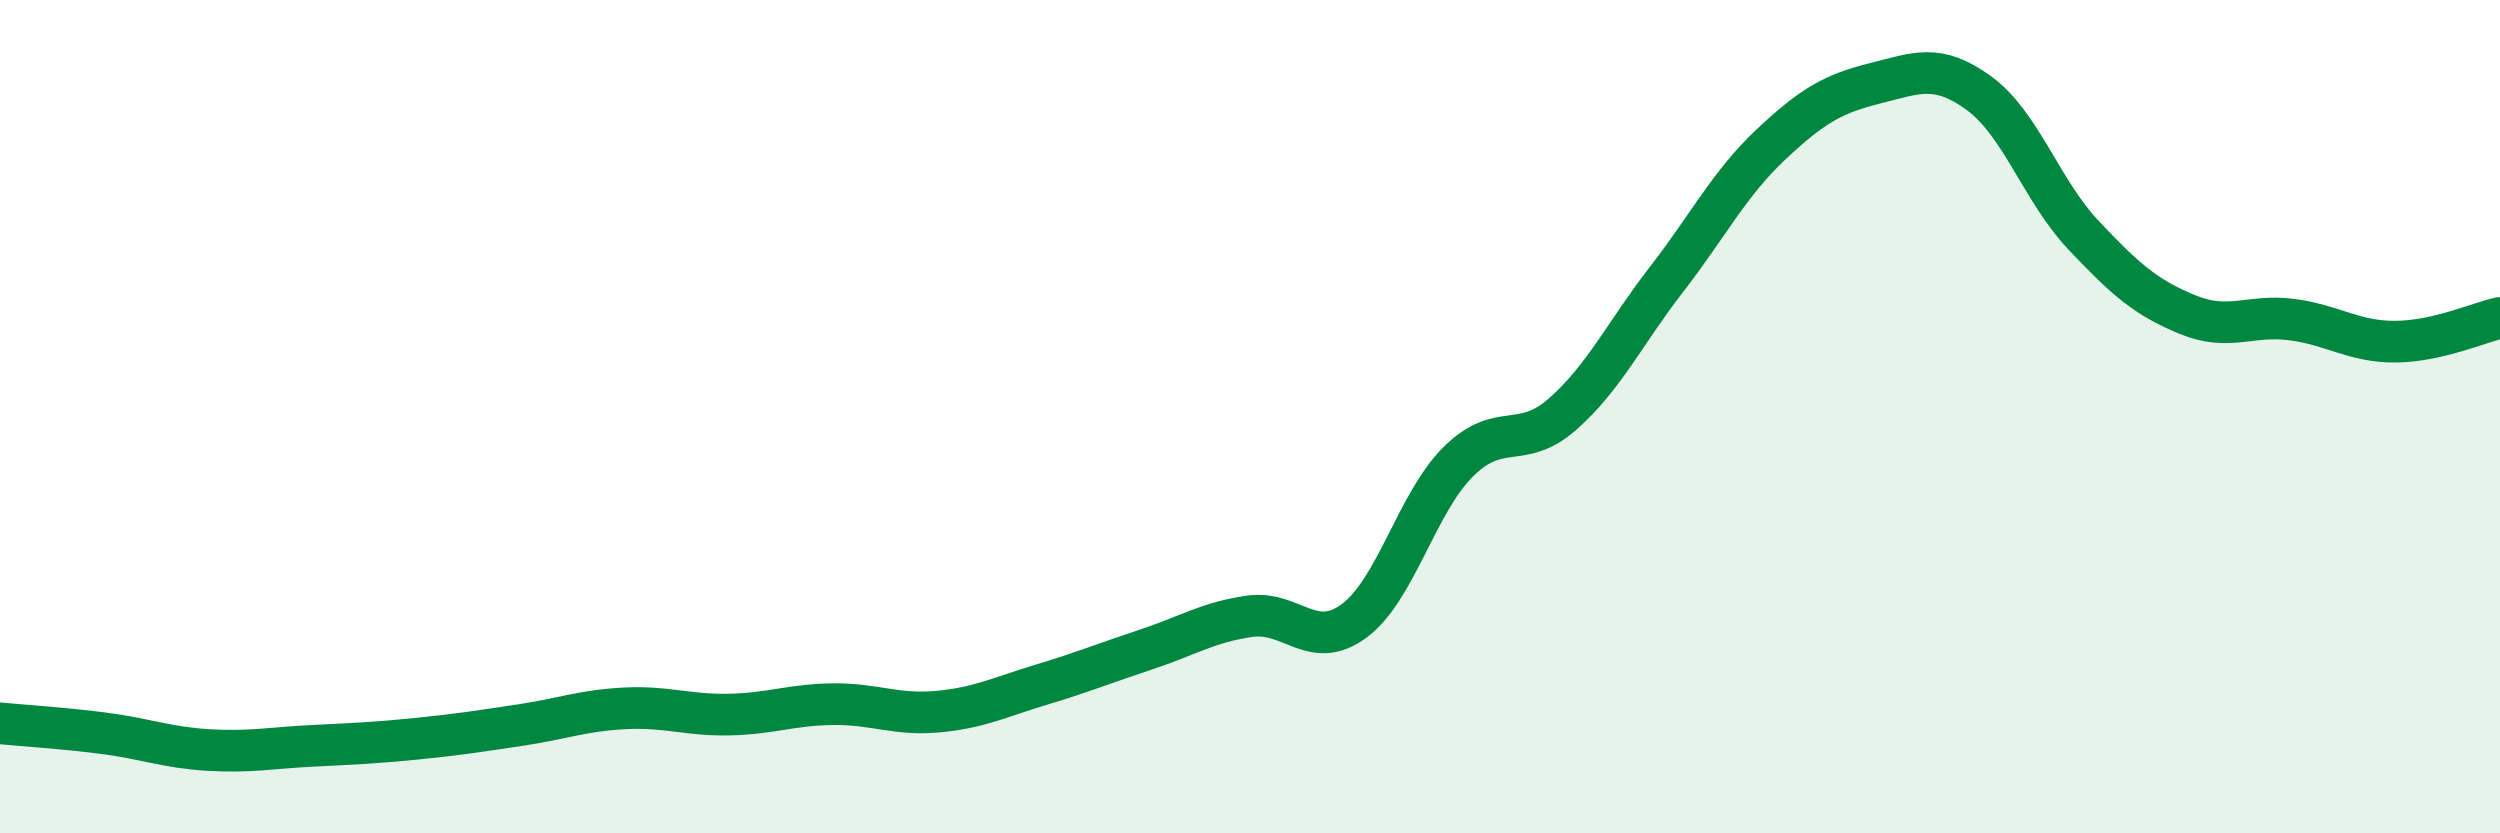 
    <svg width="60" height="20" viewBox="0 0 60 20" xmlns="http://www.w3.org/2000/svg">
      <path
        d="M 0,17.36 C 0.5,17.41 1.5,17.47 2.5,17.6 C 3.5,17.73 4,17.94 5,18 C 6,18.06 6.5,17.95 7.5,17.9 C 8.5,17.85 9,17.83 10,17.73 C 11,17.63 11.5,17.55 12.5,17.4 C 13.5,17.25 14,17.05 15,17 C 16,16.95 16.5,17.17 17.5,17.15 C 18.5,17.13 19,16.91 20,16.9 C 21,16.89 21.5,17.17 22.5,17.08 C 23.5,16.99 24,16.73 25,16.43 C 26,16.13 26.5,15.92 27.5,15.59 C 28.5,15.26 29,14.93 30,14.79 C 31,14.65 31.5,15.64 32.5,14.9 C 33.5,14.16 34,12.07 35,11.08 C 36,10.09 36.5,10.82 37.5,9.94 C 38.5,9.06 39,7.99 40,6.7 C 41,5.41 41.5,4.41 42.5,3.47 C 43.5,2.53 44,2.25 45,2 C 46,1.75 46.5,1.51 47.5,2.24 C 48.5,2.97 49,4.58 50,5.64 C 51,6.7 51.5,7.14 52.5,7.55 C 53.5,7.96 54,7.54 55,7.67 C 56,7.8 56.5,8.21 57.5,8.2 C 58.5,8.19 59.5,7.74 60,7.63L60 20L0 20Z"
        fill="#008740"
        opacity="0.1"
        stroke-linecap="round"
        stroke-linejoin="round"
      />
      <path
        d="M 0,17.36 C 0.5,17.41 1.5,17.47 2.5,17.6 C 3.5,17.73 4,17.94 5,18 C 6,18.06 6.5,17.95 7.5,17.9 C 8.5,17.85 9,17.83 10,17.73 C 11,17.63 11.5,17.55 12.5,17.4 C 13.5,17.25 14,17.05 15,17 C 16,16.95 16.5,17.17 17.5,17.15 C 18.5,17.13 19,16.91 20,16.9 C 21,16.89 21.5,17.17 22.5,17.08 C 23.5,16.99 24,16.73 25,16.43 C 26,16.13 26.5,15.92 27.5,15.59 C 28.5,15.26 29,14.93 30,14.79 C 31,14.65 31.5,15.64 32.5,14.9 C 33.5,14.16 34,12.07 35,11.08 C 36,10.09 36.5,10.82 37.5,9.94 C 38.5,9.06 39,7.99 40,6.7 C 41,5.41 41.5,4.41 42.5,3.47 C 43.5,2.53 44,2.25 45,2 C 46,1.75 46.5,1.51 47.5,2.24 C 48.5,2.97 49,4.58 50,5.64 C 51,6.7 51.5,7.14 52.5,7.55 C 53.5,7.96 54,7.54 55,7.67 C 56,7.8 56.5,8.21 57.5,8.2 C 58.5,8.19 59.5,7.74 60,7.63"
        stroke="#008740"
        stroke-width="1"
        fill="none"
        stroke-linecap="round"
        stroke-linejoin="round"
      />
    </svg>
  